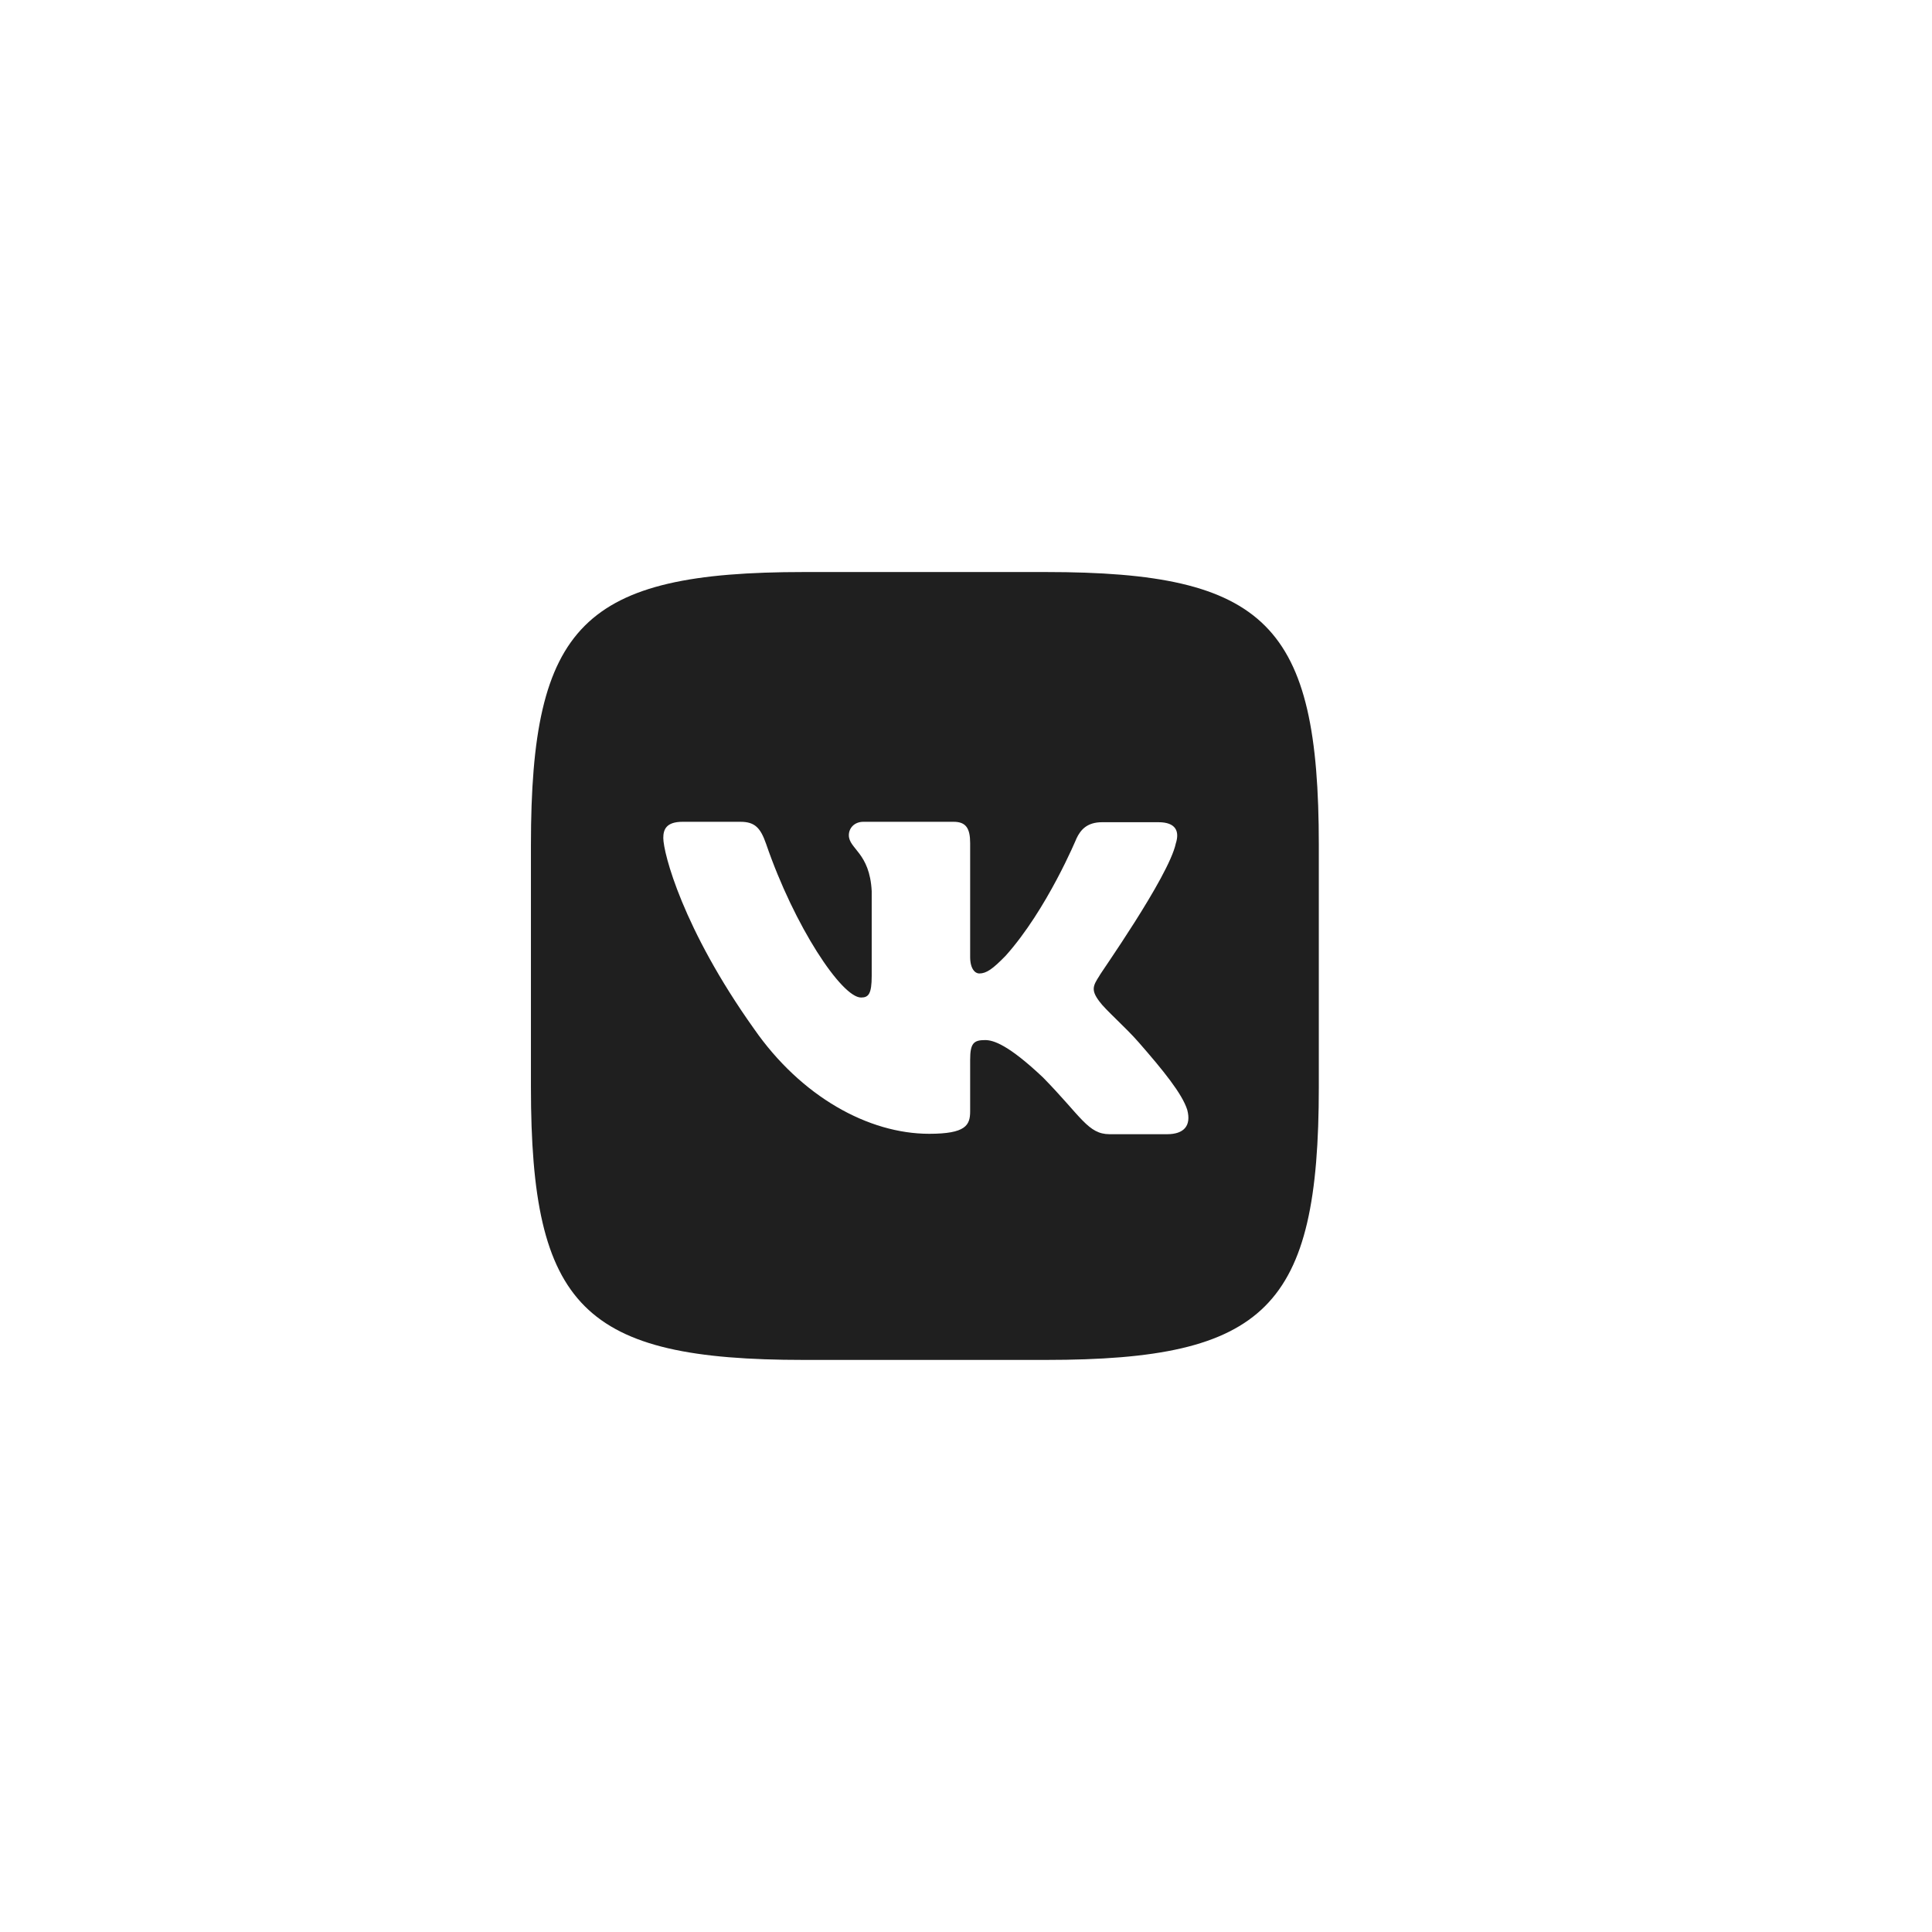 <?xml version="1.0" encoding="UTF-8"?> <svg xmlns="http://www.w3.org/2000/svg" width="47" height="47" viewBox="0 0 47 47" fill="none"><g filter="url(#filter0_b_339_24)"><rect width="47" height="47" rx="7" fill="white" fill-opacity="0.38"></rect><rect x="0.5" y="0.5" width="46" height="46" rx="6.5" stroke="white" stroke-opacity="0.19"></rect></g><path d="M25.441 13.916H19.557C14.191 13.916 12.916 15.191 12.916 20.558V26.442C12.916 31.809 14.191 33.083 19.557 33.083H25.441C30.808 33.083 32.083 31.809 32.083 26.442V20.558C32.083 15.191 30.808 13.916 25.441 13.916ZM28.393 27.592H26.994C26.467 27.592 26.304 27.161 25.374 26.212C24.531 25.416 24.167 25.302 23.966 25.302C23.688 25.302 23.601 25.378 23.601 25.781V27.036C23.601 27.372 23.496 27.582 22.605 27.582C21.129 27.582 19.49 26.681 18.34 25.024C16.606 22.589 16.136 20.749 16.136 20.385C16.136 20.184 16.203 19.992 16.606 19.992H18.014C18.369 19.992 18.503 20.146 18.637 20.529C19.327 22.541 20.477 24.267 20.947 24.267C21.129 24.267 21.206 24.18 21.206 23.739V21.679C21.158 20.74 20.65 20.654 20.65 20.318C20.65 20.146 20.784 19.992 21.004 19.992H23.199C23.496 19.992 23.601 20.146 23.601 20.51V23.279C23.601 23.576 23.726 23.682 23.822 23.682C23.994 23.682 24.148 23.576 24.464 23.251C25.47 22.129 26.189 20.395 26.189 20.395C26.285 20.194 26.438 20.002 26.812 20.002H28.182C28.604 20.002 28.7 20.222 28.604 20.519C28.431 21.334 26.726 23.739 26.745 23.739C26.591 23.979 26.534 24.084 26.745 24.362C26.889 24.564 27.377 24.985 27.703 25.359C28.297 26.039 28.757 26.605 28.882 26.998C28.987 27.391 28.796 27.592 28.393 27.592Z" fill="#1F1F1F"></path><defs><filter id="filter0_b_339_24" x="-4.2" y="-4.2" width="55.4" height="55.4" filterUnits="userSpaceOnUse" color-interpolation-filters="sRGB"><feFlood flood-opacity="0" result="BackgroundImageFix"></feFlood><feGaussianBlur in="BackgroundImageFix" stdDeviation="2.1"></feGaussianBlur><feComposite in2="SourceAlpha" operator="in" result="effect1_backgroundBlur_339_24"></feComposite><feBlend mode="normal" in="SourceGraphic" in2="effect1_backgroundBlur_339_24" result="shape"></feBlend></filter></defs></svg> 